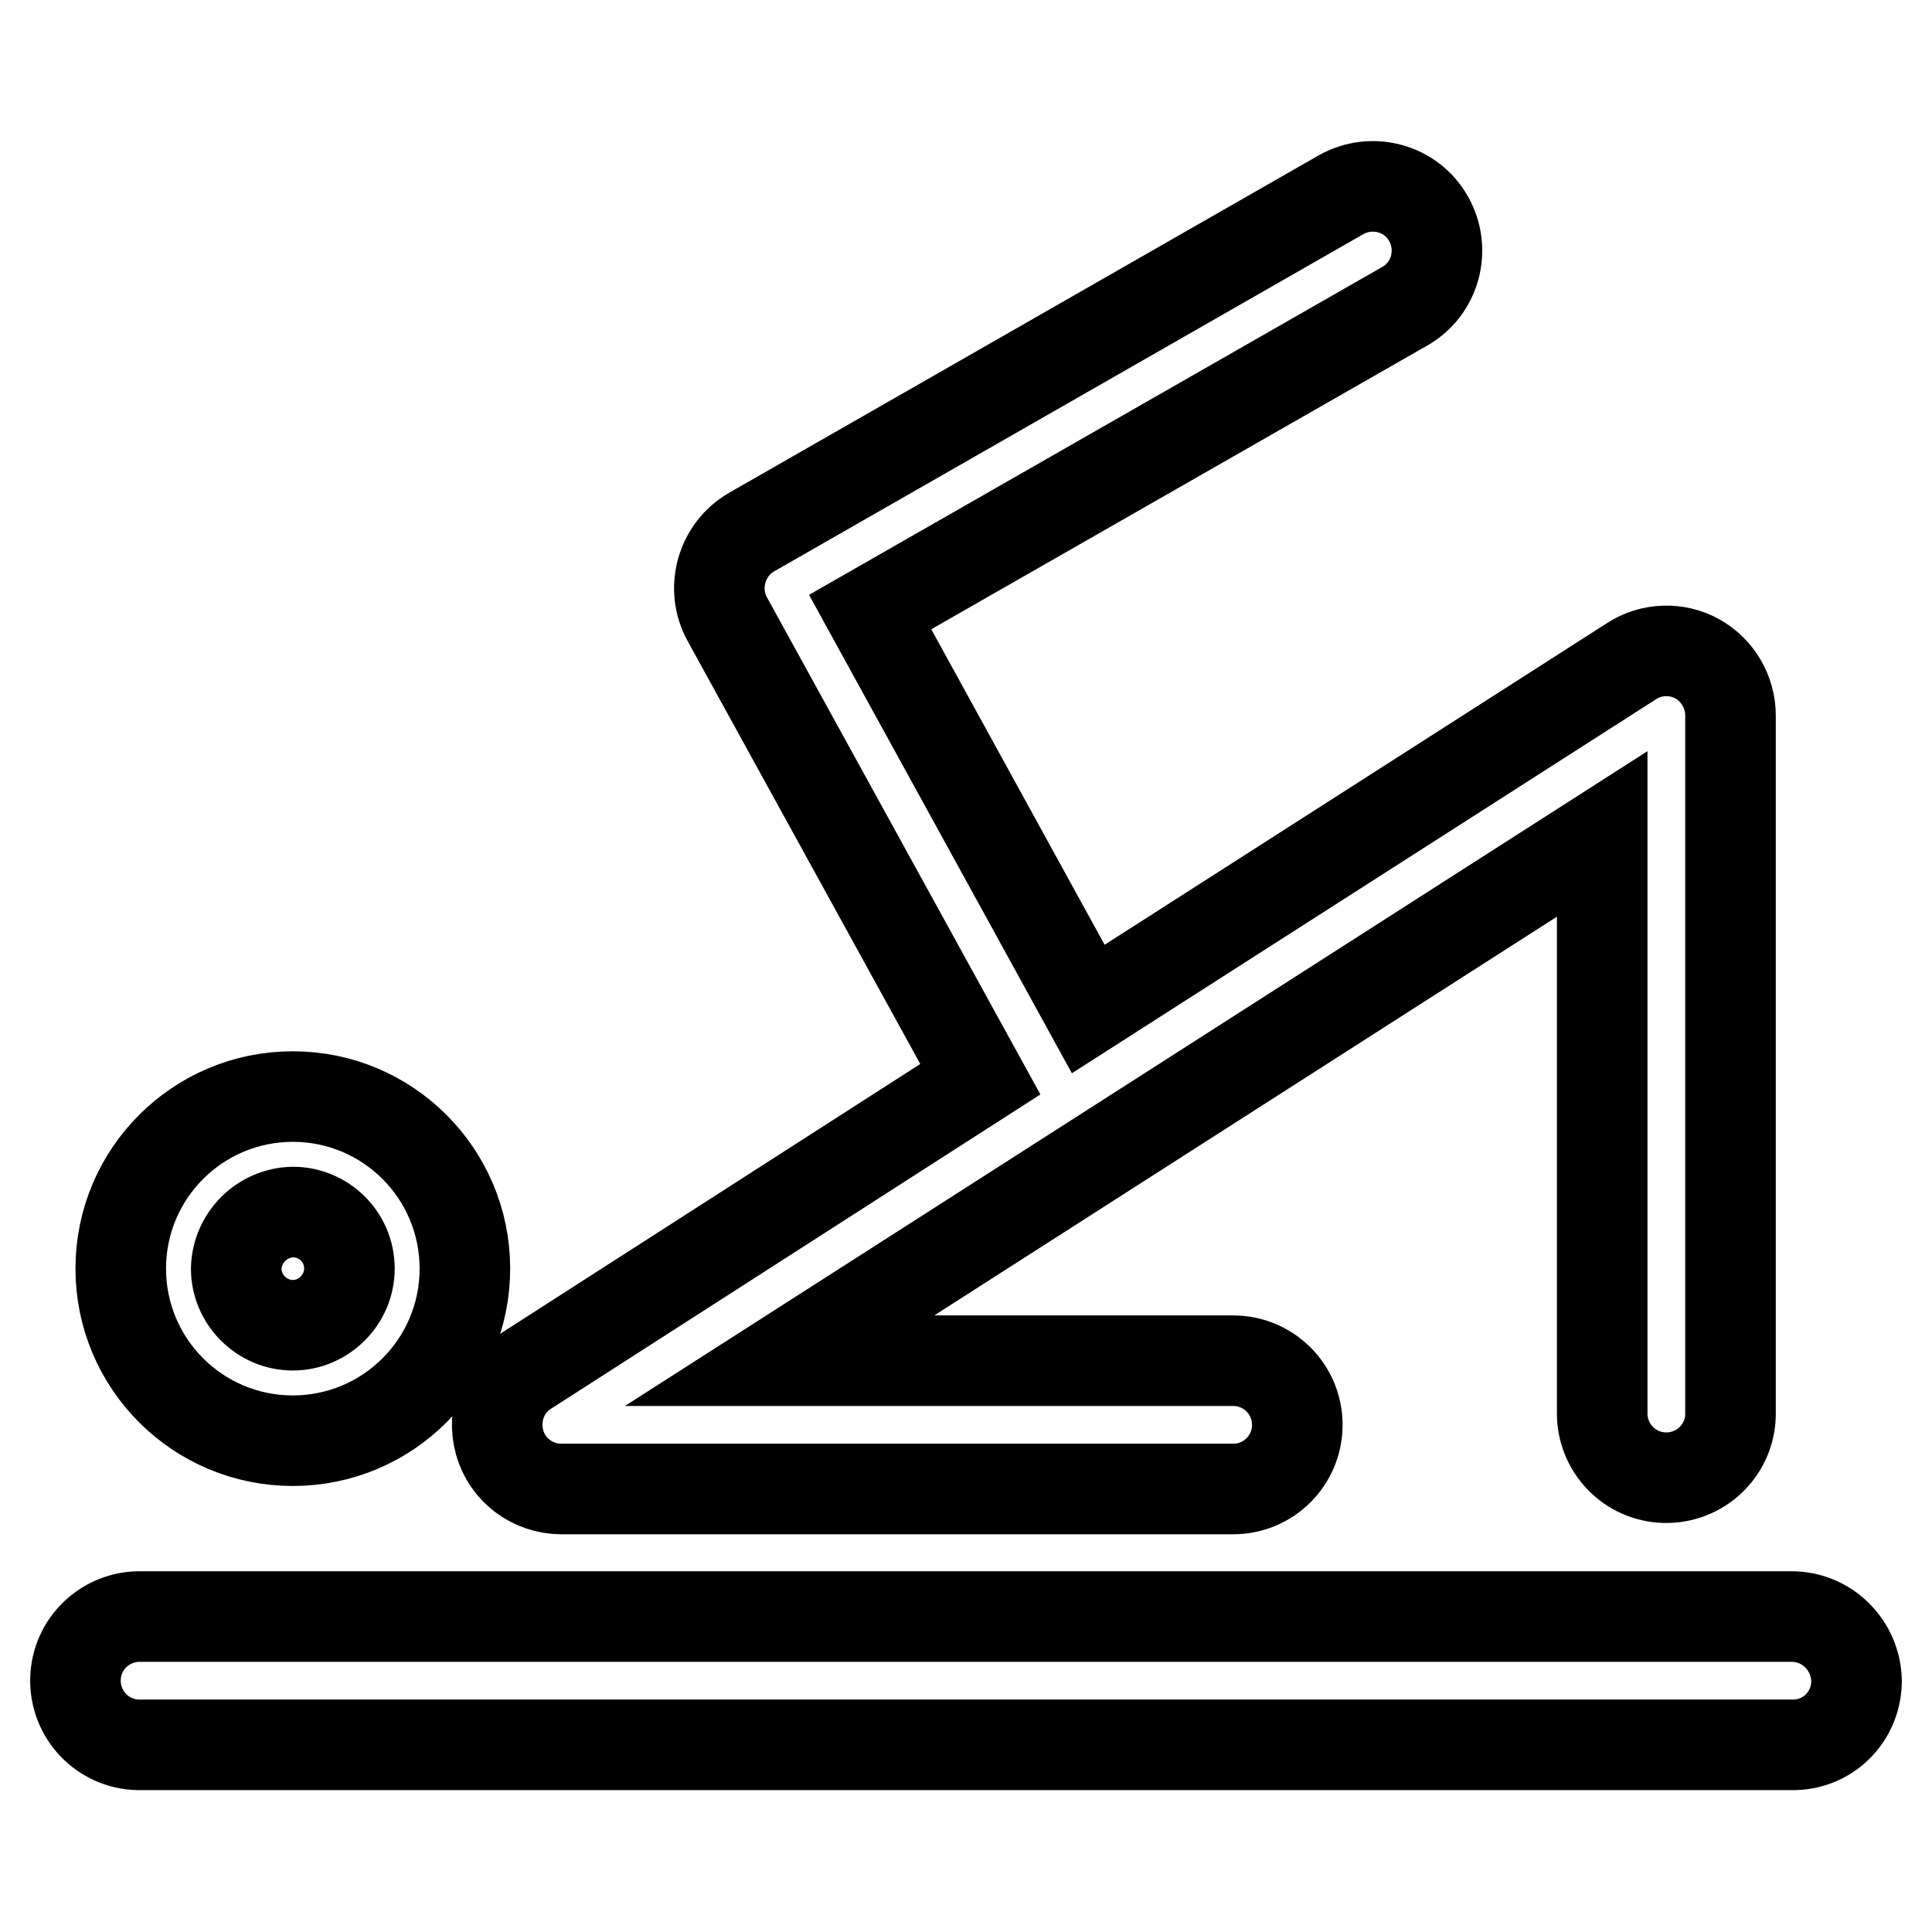 <?xml version="1.0" encoding="utf-8"?>
<!-- Svg Vector Icons : http://www.onlinewebfonts.com/icon -->
<!DOCTYPE svg PUBLIC "-//W3C//DTD SVG 1.1//EN" "http://www.w3.org/Graphics/SVG/1.1/DTD/svg11.dtd">
<svg version="1.1" xmlns="http://www.w3.org/2000/svg" xmlns:xlink="http://www.w3.org/1999/xlink" x="0px" y="0px" viewBox="0 0 256 256" enable-background="new 0 0 256 256" xml:space="preserve">
<g> <path stroke-width="12" fill-opacity="0" stroke="#000000"  d="M74.4,197.3h89c4.7,0,8.5-3.8,8.5-8.5c0-4.7-3.8-8.5-8.5-8.5h-60.1l109-69.8v76.6c-0.1,4.7,3.6,8.6,8.3,8.7 c4.7,0.1,8.6-3.6,8.7-8.3c0-0.1,0-0.2,0-0.4V94.8c0-3.1-1.7-6-4.4-7.5c-2.7-1.5-6.1-1.4-8.7,0.3l-72,46.1l-28.9-52.6l70.8-40.5 c4.1-2.3,5.5-7.5,3.2-11.6c-2.3-4.1-7.5-5.5-11.6-3.2L99.6,70.5c-4,2.3-5.5,7.5-3.2,11.6l33.5,60.9l-60.1,38.6 c-3.2,2-4.6,5.9-3.6,9.5C67.2,194.8,70.6,197.3,74.4,197.3z M237.4,214.2H18.7c-4.7-0.1-8.6,3.6-8.7,8.3s3.6,8.6,8.3,8.7 c0.1,0,0.2,0,0.4,0h218.7c4.7,0.1,8.5-3.6,8.6-8.3c0-0.1,0-0.1,0-0.2C245.9,218,242.1,214.2,237.4,214.2z M38.8,190.9 c12.6,0,22.8-10.2,22.8-22.8c0-12.6-10.2-22.8-22.8-22.8S16,155.5,16,168.1c0,0,0,0,0,0C16,180.7,26.2,190.9,38.8,190.9L38.8,190.9 z M38.8,160.6c4.1,0,7.5,3.3,7.5,7.5c0,4.1-3.4,7.5-7.5,7.5c-4.1,0-7.5-3.4-7.5-7.5c0,0,0,0,0,0C31.4,164,34.7,160.7,38.8,160.6z" /></g>
</svg>